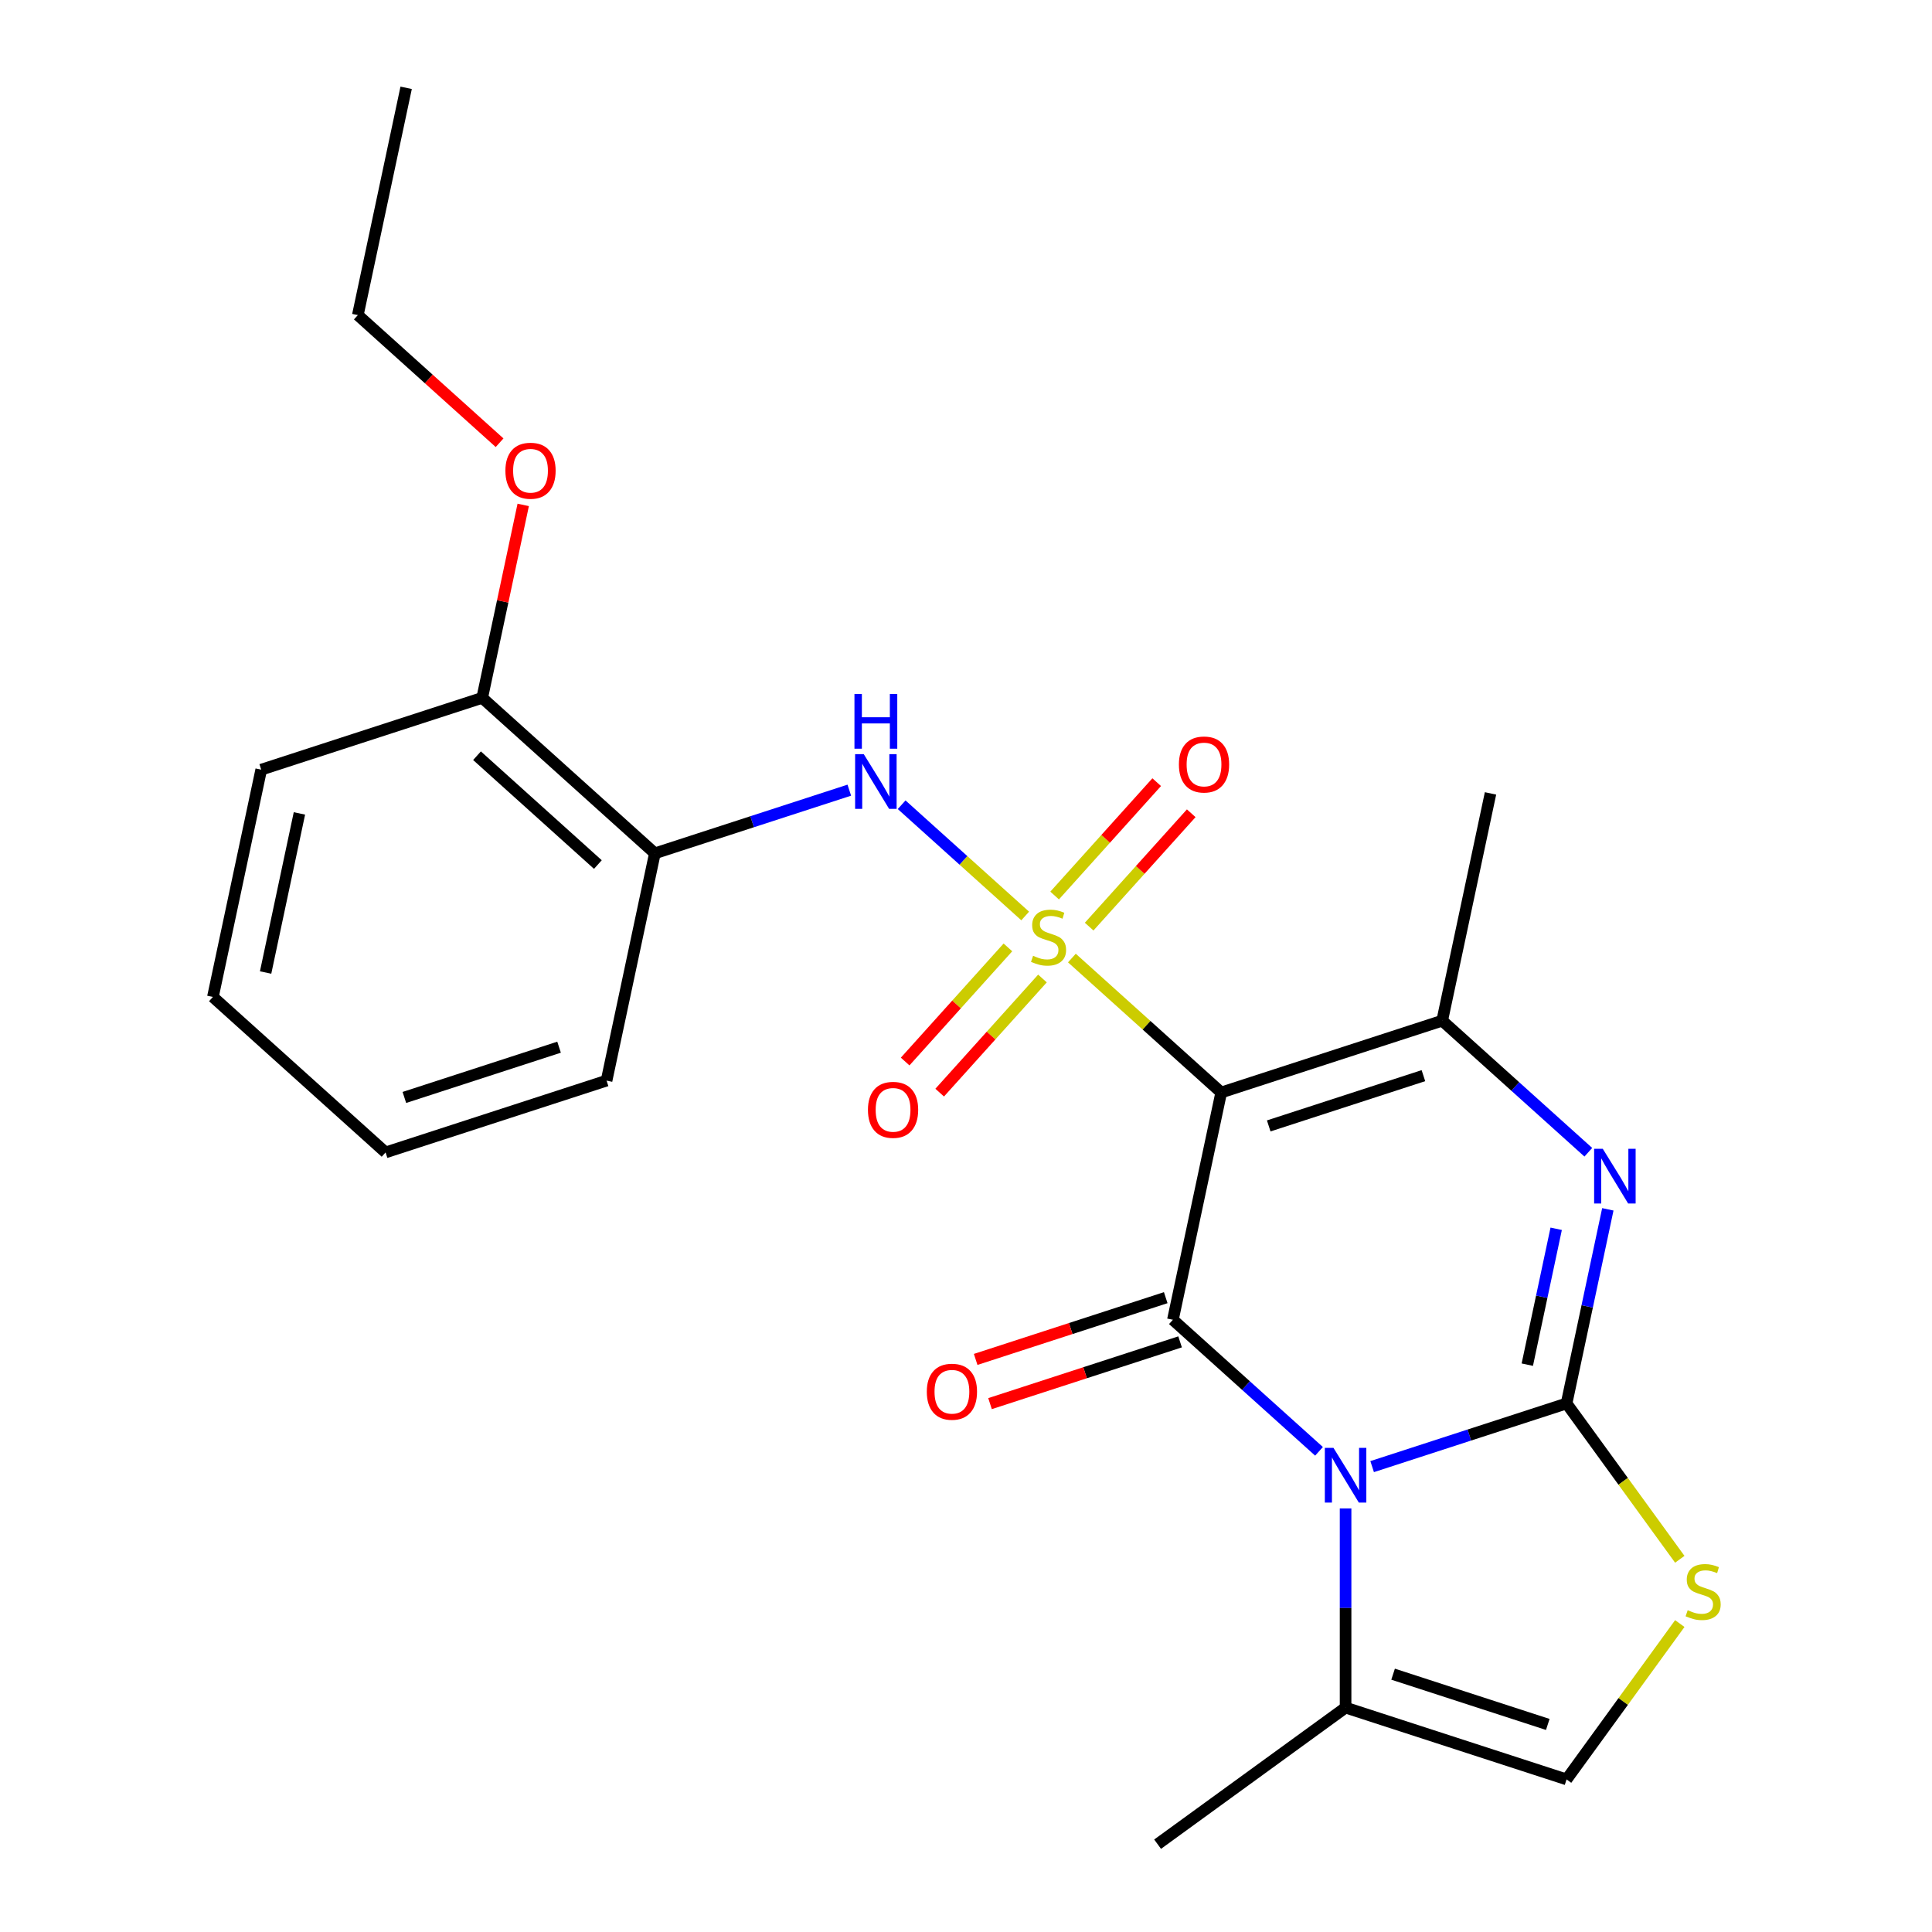 <?xml version='1.0' encoding='iso-8859-1'?>
<svg version='1.1' baseProfile='full'
              xmlns='http://www.w3.org/2000/svg'
                      xmlns:rdkit='http://www.rdkit.org/xml'
                      xmlns:xlink='http://www.w3.org/1999/xlink'
                  xml:space='preserve'
width='1000px' height='1000px' viewBox='0 0 1000 1000'>
<!-- END OF HEADER -->
<rect style='opacity:1.0;fill:#FFFFFF;stroke:none' width='1000' height='1000' x='0' y='0'> </rect>
<path class='bond-0' d='M 554.81,495.878 L 593.455,530.674' style='fill:none;fill-rule:evenodd;stroke:#CCCC00;stroke-width:6px;stroke-linecap:butt;stroke-linejoin:miter;stroke-opacity:1' />
<path class='bond-0' d='M 593.455,530.674 L 632.1,565.47' style='fill:none;fill-rule:evenodd;stroke:#000000;stroke-width:6px;stroke-linecap:butt;stroke-linejoin:miter;stroke-opacity:1' />
<path class='bond-6' d='M 530.636,474.112 L 498.661,445.322' style='fill:none;fill-rule:evenodd;stroke:#CCCC00;stroke-width:6px;stroke-linecap:butt;stroke-linejoin:miter;stroke-opacity:1' />
<path class='bond-6' d='M 498.661,445.322 L 466.686,416.531' style='fill:none;fill-rule:evenodd;stroke:#0000FF;stroke-width:6px;stroke-linecap:butt;stroke-linejoin:miter;stroke-opacity:1' />
<path class='bond-11' d='M 563.747,479.619 L 590.164,450.28' style='fill:none;fill-rule:evenodd;stroke:#CCCC00;stroke-width:6px;stroke-linecap:butt;stroke-linejoin:miter;stroke-opacity:1' />
<path class='bond-11' d='M 590.164,450.28 L 616.581,420.942' style='fill:none;fill-rule:evenodd;stroke:#FF0000;stroke-width:6px;stroke-linecap:butt;stroke-linejoin:miter;stroke-opacity:1' />
<path class='bond-11' d='M 545.872,463.524 L 572.289,434.185' style='fill:none;fill-rule:evenodd;stroke:#CCCC00;stroke-width:6px;stroke-linecap:butt;stroke-linejoin:miter;stroke-opacity:1' />
<path class='bond-11' d='M 572.289,434.185 L 598.705,404.847' style='fill:none;fill-rule:evenodd;stroke:#FF0000;stroke-width:6px;stroke-linecap:butt;stroke-linejoin:miter;stroke-opacity:1' />
<path class='bond-12' d='M 521.699,490.371 L 495.102,519.91' style='fill:none;fill-rule:evenodd;stroke:#CCCC00;stroke-width:6px;stroke-linecap:butt;stroke-linejoin:miter;stroke-opacity:1' />
<path class='bond-12' d='M 495.102,519.91 L 468.505,549.449' style='fill:none;fill-rule:evenodd;stroke:#FF0000;stroke-width:6px;stroke-linecap:butt;stroke-linejoin:miter;stroke-opacity:1' />
<path class='bond-12' d='M 539.574,506.466 L 512.977,536.005' style='fill:none;fill-rule:evenodd;stroke:#CCCC00;stroke-width:6px;stroke-linecap:butt;stroke-linejoin:miter;stroke-opacity:1' />
<path class='bond-12' d='M 512.977,536.005 L 486.38,565.544' style='fill:none;fill-rule:evenodd;stroke:#FF0000;stroke-width:6px;stroke-linecap:butt;stroke-linejoin:miter;stroke-opacity:1' />
<path class='bond-3' d='M 632.1,565.47 L 607.094,683.11' style='fill:none;fill-rule:evenodd;stroke:#000000;stroke-width:6px;stroke-linecap:butt;stroke-linejoin:miter;stroke-opacity:1' />
<path class='bond-5' d='M 632.1,565.47 L 746.481,528.305' style='fill:none;fill-rule:evenodd;stroke:#000000;stroke-width:6px;stroke-linecap:butt;stroke-linejoin:miter;stroke-opacity:1' />
<path class='bond-5' d='M 656.69,582.772 L 736.757,556.756' style='fill:none;fill-rule:evenodd;stroke:#000000;stroke-width:6px;stroke-linecap:butt;stroke-linejoin:miter;stroke-opacity:1' />
<path class='bond-1' d='M 682.724,751.208 L 644.909,717.159' style='fill:none;fill-rule:evenodd;stroke:#0000FF;stroke-width:6px;stroke-linecap:butt;stroke-linejoin:miter;stroke-opacity:1' />
<path class='bond-1' d='M 644.909,717.159 L 607.094,683.11' style='fill:none;fill-rule:evenodd;stroke:#000000;stroke-width:6px;stroke-linecap:butt;stroke-linejoin:miter;stroke-opacity:1' />
<path class='bond-8' d='M 696.471,780.752 L 696.471,832.303' style='fill:none;fill-rule:evenodd;stroke:#0000FF;stroke-width:6px;stroke-linecap:butt;stroke-linejoin:miter;stroke-opacity:1' />
<path class='bond-8' d='M 696.471,832.303 L 696.471,883.854' style='fill:none;fill-rule:evenodd;stroke:#000000;stroke-width:6px;stroke-linecap:butt;stroke-linejoin:miter;stroke-opacity:1' />
<path class='bond-24' d='M 710.218,759.119 L 760.535,742.77' style='fill:none;fill-rule:evenodd;stroke:#0000FF;stroke-width:6px;stroke-linecap:butt;stroke-linejoin:miter;stroke-opacity:1' />
<path class='bond-24' d='M 760.535,742.77 L 810.853,726.42' style='fill:none;fill-rule:evenodd;stroke:#000000;stroke-width:6px;stroke-linecap:butt;stroke-linejoin:miter;stroke-opacity:1' />
<path class='bond-2' d='M 810.853,726.42 L 821.531,676.184' style='fill:none;fill-rule:evenodd;stroke:#000000;stroke-width:6px;stroke-linecap:butt;stroke-linejoin:miter;stroke-opacity:1' />
<path class='bond-2' d='M 821.531,676.184 L 832.209,625.947' style='fill:none;fill-rule:evenodd;stroke:#0000FF;stroke-width:6px;stroke-linecap:butt;stroke-linejoin:miter;stroke-opacity:1' />
<path class='bond-2' d='M 790.528,706.348 L 798.003,671.183' style='fill:none;fill-rule:evenodd;stroke:#000000;stroke-width:6px;stroke-linecap:butt;stroke-linejoin:miter;stroke-opacity:1' />
<path class='bond-2' d='M 798.003,671.183 L 805.478,636.017' style='fill:none;fill-rule:evenodd;stroke:#0000FF;stroke-width:6px;stroke-linecap:butt;stroke-linejoin:miter;stroke-opacity:1' />
<path class='bond-7' d='M 810.853,726.42 L 840.156,766.752' style='fill:none;fill-rule:evenodd;stroke:#000000;stroke-width:6px;stroke-linecap:butt;stroke-linejoin:miter;stroke-opacity:1' />
<path class='bond-7' d='M 840.156,766.752 L 869.458,807.084' style='fill:none;fill-rule:evenodd;stroke:#CCCC00;stroke-width:6px;stroke-linecap:butt;stroke-linejoin:miter;stroke-opacity:1' />
<path class='bond-13' d='M 603.378,671.672 L 554.19,687.654' style='fill:none;fill-rule:evenodd;stroke:#000000;stroke-width:6px;stroke-linecap:butt;stroke-linejoin:miter;stroke-opacity:1' />
<path class='bond-13' d='M 554.19,687.654 L 505.003,703.636' style='fill:none;fill-rule:evenodd;stroke:#FF0000;stroke-width:6px;stroke-linecap:butt;stroke-linejoin:miter;stroke-opacity:1' />
<path class='bond-13' d='M 610.811,694.548 L 561.623,710.53' style='fill:none;fill-rule:evenodd;stroke:#000000;stroke-width:6px;stroke-linecap:butt;stroke-linejoin:miter;stroke-opacity:1' />
<path class='bond-13' d='M 561.623,710.53 L 512.436,726.512' style='fill:none;fill-rule:evenodd;stroke:#FF0000;stroke-width:6px;stroke-linecap:butt;stroke-linejoin:miter;stroke-opacity:1' />
<path class='bond-4' d='M 822.111,596.403 L 784.296,562.354' style='fill:none;fill-rule:evenodd;stroke:#0000FF;stroke-width:6px;stroke-linecap:butt;stroke-linejoin:miter;stroke-opacity:1' />
<path class='bond-4' d='M 784.296,562.354 L 746.481,528.305' style='fill:none;fill-rule:evenodd;stroke:#000000;stroke-width:6px;stroke-linecap:butt;stroke-linejoin:miter;stroke-opacity:1' />
<path class='bond-15' d='M 746.481,528.305 L 771.487,410.665' style='fill:none;fill-rule:evenodd;stroke:#000000;stroke-width:6px;stroke-linecap:butt;stroke-linejoin:miter;stroke-opacity:1' />
<path class='bond-10' d='M 439.599,408.987 L 389.282,425.336' style='fill:none;fill-rule:evenodd;stroke:#0000FF;stroke-width:6px;stroke-linecap:butt;stroke-linejoin:miter;stroke-opacity:1' />
<path class='bond-10' d='M 389.282,425.336 L 338.964,441.685' style='fill:none;fill-rule:evenodd;stroke:#000000;stroke-width:6px;stroke-linecap:butt;stroke-linejoin:miter;stroke-opacity:1' />
<path class='bond-26' d='M 869.458,840.355 L 840.156,880.687' style='fill:none;fill-rule:evenodd;stroke:#CCCC00;stroke-width:6px;stroke-linecap:butt;stroke-linejoin:miter;stroke-opacity:1' />
<path class='bond-26' d='M 840.156,880.687 L 810.853,921.019' style='fill:none;fill-rule:evenodd;stroke:#000000;stroke-width:6px;stroke-linecap:butt;stroke-linejoin:miter;stroke-opacity:1' />
<path class='bond-9' d='M 696.471,883.854 L 810.853,921.019' style='fill:none;fill-rule:evenodd;stroke:#000000;stroke-width:6px;stroke-linecap:butt;stroke-linejoin:miter;stroke-opacity:1' />
<path class='bond-9' d='M 721.061,866.552 L 801.129,892.567' style='fill:none;fill-rule:evenodd;stroke:#000000;stroke-width:6px;stroke-linecap:butt;stroke-linejoin:miter;stroke-opacity:1' />
<path class='bond-17' d='M 696.471,883.854 L 599.172,954.545' style='fill:none;fill-rule:evenodd;stroke:#000000;stroke-width:6px;stroke-linecap:butt;stroke-linejoin:miter;stroke-opacity:1' />
<path class='bond-14' d='M 338.964,441.685 L 249.588,361.21' style='fill:none;fill-rule:evenodd;stroke:#000000;stroke-width:6px;stroke-linecap:butt;stroke-linejoin:miter;stroke-opacity:1' />
<path class='bond-14' d='M 309.463,447.489 L 246.899,391.156' style='fill:none;fill-rule:evenodd;stroke:#000000;stroke-width:6px;stroke-linecap:butt;stroke-linejoin:miter;stroke-opacity:1' />
<path class='bond-18' d='M 338.964,441.685 L 313.959,559.325' style='fill:none;fill-rule:evenodd;stroke:#000000;stroke-width:6px;stroke-linecap:butt;stroke-linejoin:miter;stroke-opacity:1' />
<path class='bond-16' d='M 249.588,361.21 L 260.202,311.273' style='fill:none;fill-rule:evenodd;stroke:#000000;stroke-width:6px;stroke-linecap:butt;stroke-linejoin:miter;stroke-opacity:1' />
<path class='bond-16' d='M 260.202,311.273 L 270.816,261.336' style='fill:none;fill-rule:evenodd;stroke:#FF0000;stroke-width:6px;stroke-linecap:butt;stroke-linejoin:miter;stroke-opacity:1' />
<path class='bond-19' d='M 249.588,361.21 L 135.206,398.375' style='fill:none;fill-rule:evenodd;stroke:#000000;stroke-width:6px;stroke-linecap:butt;stroke-linejoin:miter;stroke-opacity:1' />
<path class='bond-20' d='M 258.586,229.157 L 221.901,196.126' style='fill:none;fill-rule:evenodd;stroke:#FF0000;stroke-width:6px;stroke-linecap:butt;stroke-linejoin:miter;stroke-opacity:1' />
<path class='bond-20' d='M 221.901,196.126 L 185.216,163.095' style='fill:none;fill-rule:evenodd;stroke:#000000;stroke-width:6px;stroke-linecap:butt;stroke-linejoin:miter;stroke-opacity:1' />
<path class='bond-21' d='M 313.959,559.325 L 199.577,596.49' style='fill:none;fill-rule:evenodd;stroke:#000000;stroke-width:6px;stroke-linecap:butt;stroke-linejoin:miter;stroke-opacity:1' />
<path class='bond-21' d='M 289.369,542.023 L 209.302,568.039' style='fill:none;fill-rule:evenodd;stroke:#000000;stroke-width:6px;stroke-linecap:butt;stroke-linejoin:miter;stroke-opacity:1' />
<path class='bond-25' d='M 135.206,398.375 L 110.201,516.015' style='fill:none;fill-rule:evenodd;stroke:#000000;stroke-width:6px;stroke-linecap:butt;stroke-linejoin:miter;stroke-opacity:1' />
<path class='bond-25' d='M 154.983,421.022 L 137.479,503.37' style='fill:none;fill-rule:evenodd;stroke:#000000;stroke-width:6px;stroke-linecap:butt;stroke-linejoin:miter;stroke-opacity:1' />
<path class='bond-22' d='M 185.216,163.095 L 210.221,45.455' style='fill:none;fill-rule:evenodd;stroke:#000000;stroke-width:6px;stroke-linecap:butt;stroke-linejoin:miter;stroke-opacity:1' />
<path class='bond-23' d='M 199.577,596.49 L 110.201,516.015' style='fill:none;fill-rule:evenodd;stroke:#000000;stroke-width:6px;stroke-linecap:butt;stroke-linejoin:miter;stroke-opacity:1' />
<path  class='atom-0' d='M 534.723 494.715
Q 535.043 494.835, 536.363 495.395
Q 537.683 495.955, 539.123 496.315
Q 540.603 496.635, 542.043 496.635
Q 544.723 496.635, 546.283 495.355
Q 547.843 494.035, 547.843 491.755
Q 547.843 490.195, 547.043 489.235
Q 546.283 488.275, 545.083 487.755
Q 543.883 487.235, 541.883 486.635
Q 539.363 485.875, 537.843 485.155
Q 536.363 484.435, 535.283 482.915
Q 534.243 481.395, 534.243 478.835
Q 534.243 475.275, 536.643 473.075
Q 539.083 470.875, 543.883 470.875
Q 547.163 470.875, 550.883 472.435
L 549.963 475.515
Q 546.563 474.115, 544.003 474.115
Q 541.243 474.115, 539.723 475.275
Q 538.203 476.395, 538.243 478.355
Q 538.243 479.875, 539.003 480.795
Q 539.803 481.715, 540.923 482.235
Q 542.083 482.755, 544.003 483.355
Q 546.563 484.155, 548.083 484.955
Q 549.603 485.755, 550.683 487.395
Q 551.803 488.995, 551.803 491.755
Q 551.803 495.675, 549.163 497.795
Q 546.563 499.875, 542.203 499.875
Q 539.683 499.875, 537.763 499.315
Q 535.883 498.795, 533.643 497.875
L 534.723 494.715
' fill='#CCCC00'/>
<path  class='atom-2' d='M 690.211 749.425
L 699.491 764.425
Q 700.411 765.905, 701.891 768.585
Q 703.371 771.265, 703.451 771.425
L 703.451 749.425
L 707.211 749.425
L 707.211 777.745
L 703.331 777.745
L 693.371 761.345
Q 692.211 759.425, 690.971 757.225
Q 689.771 755.025, 689.411 754.345
L 689.411 777.745
L 685.731 777.745
L 685.731 749.425
L 690.211 749.425
' fill='#0000FF'/>
<path  class='atom-5' d='M 829.598 594.62
L 838.878 609.62
Q 839.798 611.1, 841.278 613.78
Q 842.758 616.46, 842.838 616.62
L 842.838 594.62
L 846.598 594.62
L 846.598 622.94
L 842.718 622.94
L 832.758 606.54
Q 831.598 604.62, 830.358 602.42
Q 829.158 600.22, 828.798 599.54
L 828.798 622.94
L 825.118 622.94
L 825.118 594.62
L 829.598 594.62
' fill='#0000FF'/>
<path  class='atom-7' d='M 447.086 390.36
L 456.366 405.36
Q 457.286 406.84, 458.766 409.52
Q 460.246 412.2, 460.326 412.36
L 460.326 390.36
L 464.086 390.36
L 464.086 418.68
L 460.206 418.68
L 450.246 402.28
Q 449.086 400.36, 447.846 398.16
Q 446.646 395.96, 446.286 395.28
L 446.286 418.68
L 442.606 418.68
L 442.606 390.36
L 447.086 390.36
' fill='#0000FF'/>
<path  class='atom-7' d='M 442.266 359.208
L 446.106 359.208
L 446.106 371.248
L 460.586 371.248
L 460.586 359.208
L 464.426 359.208
L 464.426 387.528
L 460.586 387.528
L 460.586 374.448
L 446.106 374.448
L 446.106 387.528
L 442.266 387.528
L 442.266 359.208
' fill='#0000FF'/>
<path  class='atom-8' d='M 873.545 833.439
Q 873.865 833.559, 875.185 834.119
Q 876.505 834.679, 877.945 835.039
Q 879.425 835.359, 880.865 835.359
Q 883.545 835.359, 885.105 834.079
Q 886.665 832.759, 886.665 830.479
Q 886.665 828.919, 885.865 827.959
Q 885.105 826.999, 883.905 826.479
Q 882.705 825.959, 880.705 825.359
Q 878.185 824.599, 876.665 823.879
Q 875.185 823.159, 874.105 821.639
Q 873.065 820.119, 873.065 817.559
Q 873.065 813.999, 875.465 811.799
Q 877.905 809.599, 882.705 809.599
Q 885.985 809.599, 889.705 811.159
L 888.785 814.239
Q 885.385 812.839, 882.825 812.839
Q 880.065 812.839, 878.545 813.999
Q 877.025 815.119, 877.065 817.079
Q 877.065 818.599, 877.825 819.519
Q 878.625 820.439, 879.745 820.959
Q 880.905 821.479, 882.825 822.079
Q 885.385 822.879, 886.905 823.679
Q 888.425 824.479, 889.505 826.119
Q 890.625 827.719, 890.625 830.479
Q 890.625 834.399, 887.985 836.519
Q 885.385 838.599, 881.025 838.599
Q 878.505 838.599, 876.585 838.039
Q 874.705 837.519, 872.465 836.599
L 873.545 833.439
' fill='#CCCC00'/>
<path  class='atom-12' d='M 610.198 395.698
Q 610.198 388.898, 613.558 385.098
Q 616.918 381.298, 623.198 381.298
Q 629.478 381.298, 632.838 385.098
Q 636.198 388.898, 636.198 395.698
Q 636.198 402.578, 632.798 406.498
Q 629.398 410.378, 623.198 410.378
Q 616.958 410.378, 613.558 406.498
Q 610.198 402.618, 610.198 395.698
M 623.198 407.178
Q 627.518 407.178, 629.838 404.298
Q 632.198 401.378, 632.198 395.698
Q 632.198 390.138, 629.838 387.338
Q 627.518 384.498, 623.198 384.498
Q 618.878 384.498, 616.518 387.298
Q 614.198 390.098, 614.198 395.698
Q 614.198 401.418, 616.518 404.298
Q 618.878 407.178, 623.198 407.178
' fill='#FF0000'/>
<path  class='atom-13' d='M 449.248 574.452
Q 449.248 567.652, 452.608 563.852
Q 455.968 560.052, 462.248 560.052
Q 468.528 560.052, 471.888 563.852
Q 475.248 567.652, 475.248 574.452
Q 475.248 581.332, 471.848 585.252
Q 468.448 589.132, 462.248 589.132
Q 456.008 589.132, 452.608 585.252
Q 449.248 581.372, 449.248 574.452
M 462.248 585.932
Q 466.568 585.932, 468.888 583.052
Q 471.248 580.132, 471.248 574.452
Q 471.248 568.892, 468.888 566.092
Q 466.568 563.252, 462.248 563.252
Q 457.928 563.252, 455.568 566.052
Q 453.248 568.852, 453.248 574.452
Q 453.248 580.172, 455.568 583.052
Q 457.928 585.932, 462.248 585.932
' fill='#FF0000'/>
<path  class='atom-14' d='M 479.713 720.355
Q 479.713 713.555, 483.073 709.755
Q 486.433 705.955, 492.713 705.955
Q 498.993 705.955, 502.353 709.755
Q 505.713 713.555, 505.713 720.355
Q 505.713 727.235, 502.313 731.155
Q 498.913 735.035, 492.713 735.035
Q 486.473 735.035, 483.073 731.155
Q 479.713 727.275, 479.713 720.355
M 492.713 731.835
Q 497.033 731.835, 499.353 728.955
Q 501.713 726.035, 501.713 720.355
Q 501.713 714.795, 499.353 711.995
Q 497.033 709.155, 492.713 709.155
Q 488.393 709.155, 486.033 711.955
Q 483.713 714.755, 483.713 720.355
Q 483.713 726.075, 486.033 728.955
Q 488.393 731.835, 492.713 731.835
' fill='#FF0000'/>
<path  class='atom-17' d='M 261.593 243.65
Q 261.593 236.85, 264.953 233.05
Q 268.313 229.25, 274.593 229.25
Q 280.873 229.25, 284.233 233.05
Q 287.593 236.85, 287.593 243.65
Q 287.593 250.53, 284.193 254.45
Q 280.793 258.33, 274.593 258.33
Q 268.353 258.33, 264.953 254.45
Q 261.593 250.57, 261.593 243.65
M 274.593 255.13
Q 278.913 255.13, 281.233 252.25
Q 283.593 249.33, 283.593 243.65
Q 283.593 238.09, 281.233 235.29
Q 278.913 232.45, 274.593 232.45
Q 270.273 232.45, 267.913 235.25
Q 265.593 238.05, 265.593 243.65
Q 265.593 249.37, 267.913 252.25
Q 270.273 255.13, 274.593 255.13
' fill='#FF0000'/>
</svg>
